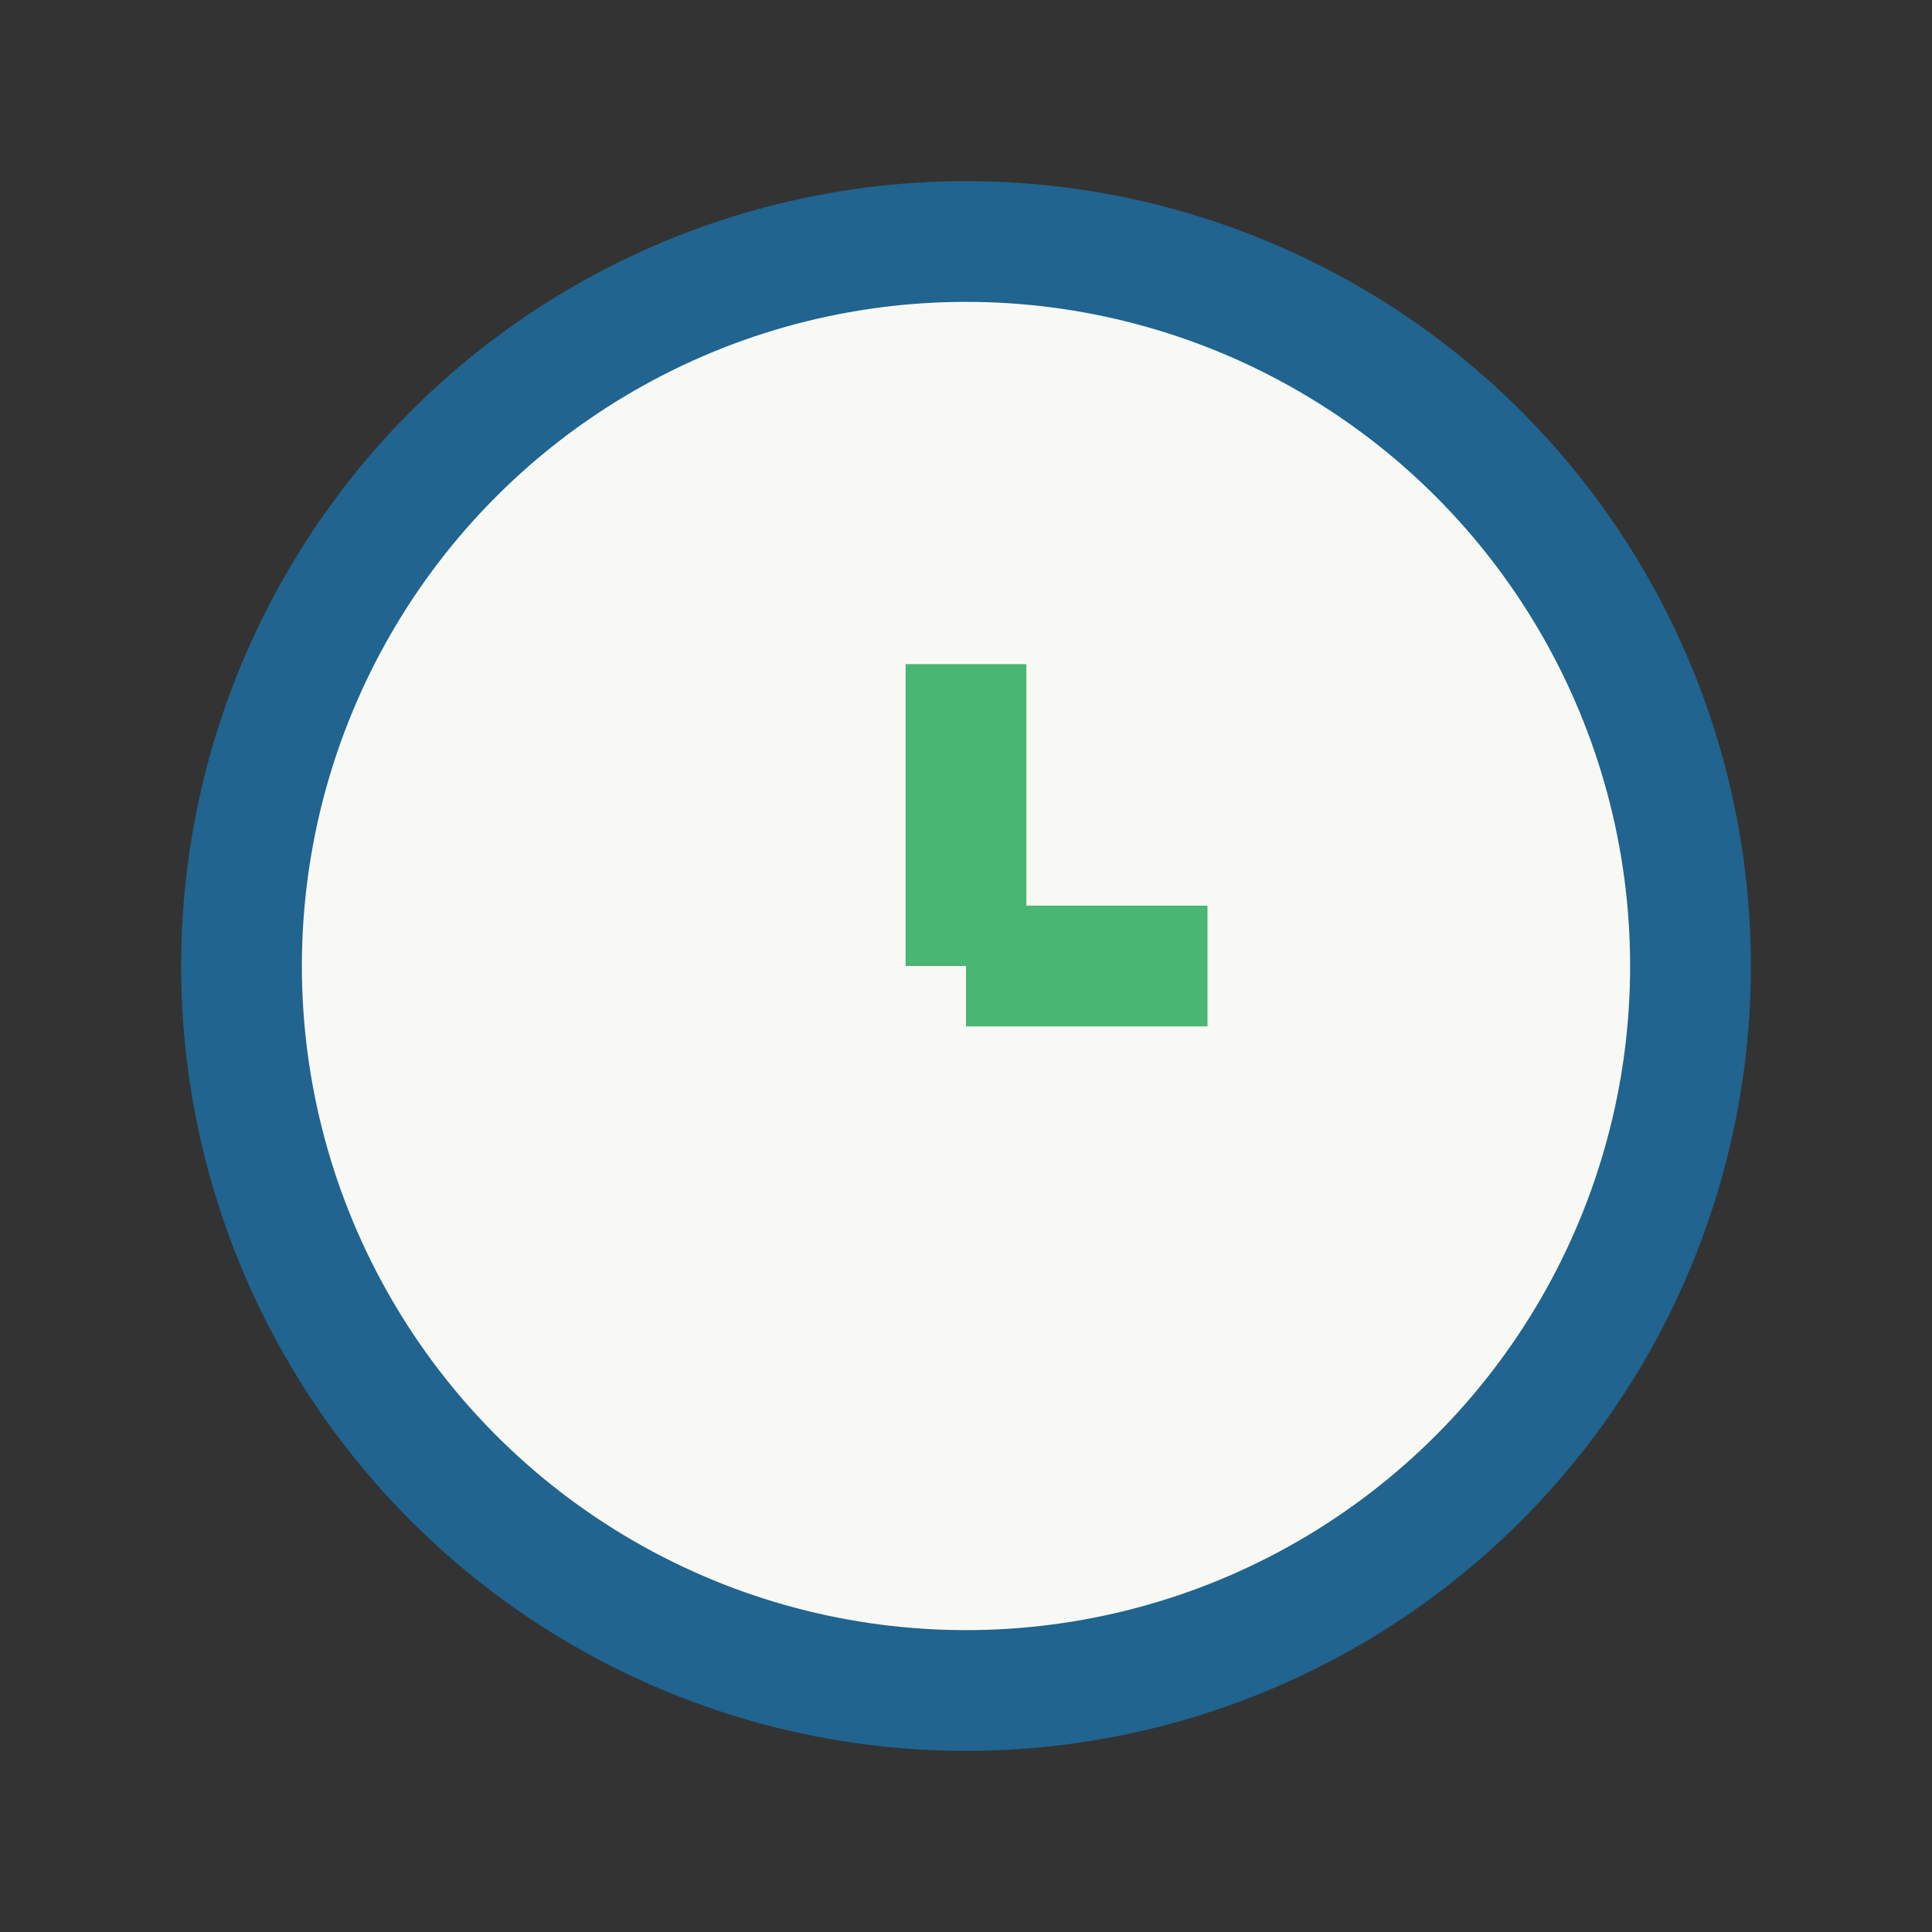 <?xml version="1.0" encoding="UTF-8"?>
<svg xmlns="http://www.w3.org/2000/svg" width="32" height="32" viewBox="0 0 32 32"><rect x="0" y="0" width="32" height="32" fill="#333333" stroke="none"/><circle cx="16" cy="16" r="12" fill="#F8F9F4" stroke="#20648F" stroke-width="2"/><path d="M16 16v-5M16 16h4" stroke="#49B673" stroke-width="2"/></svg>